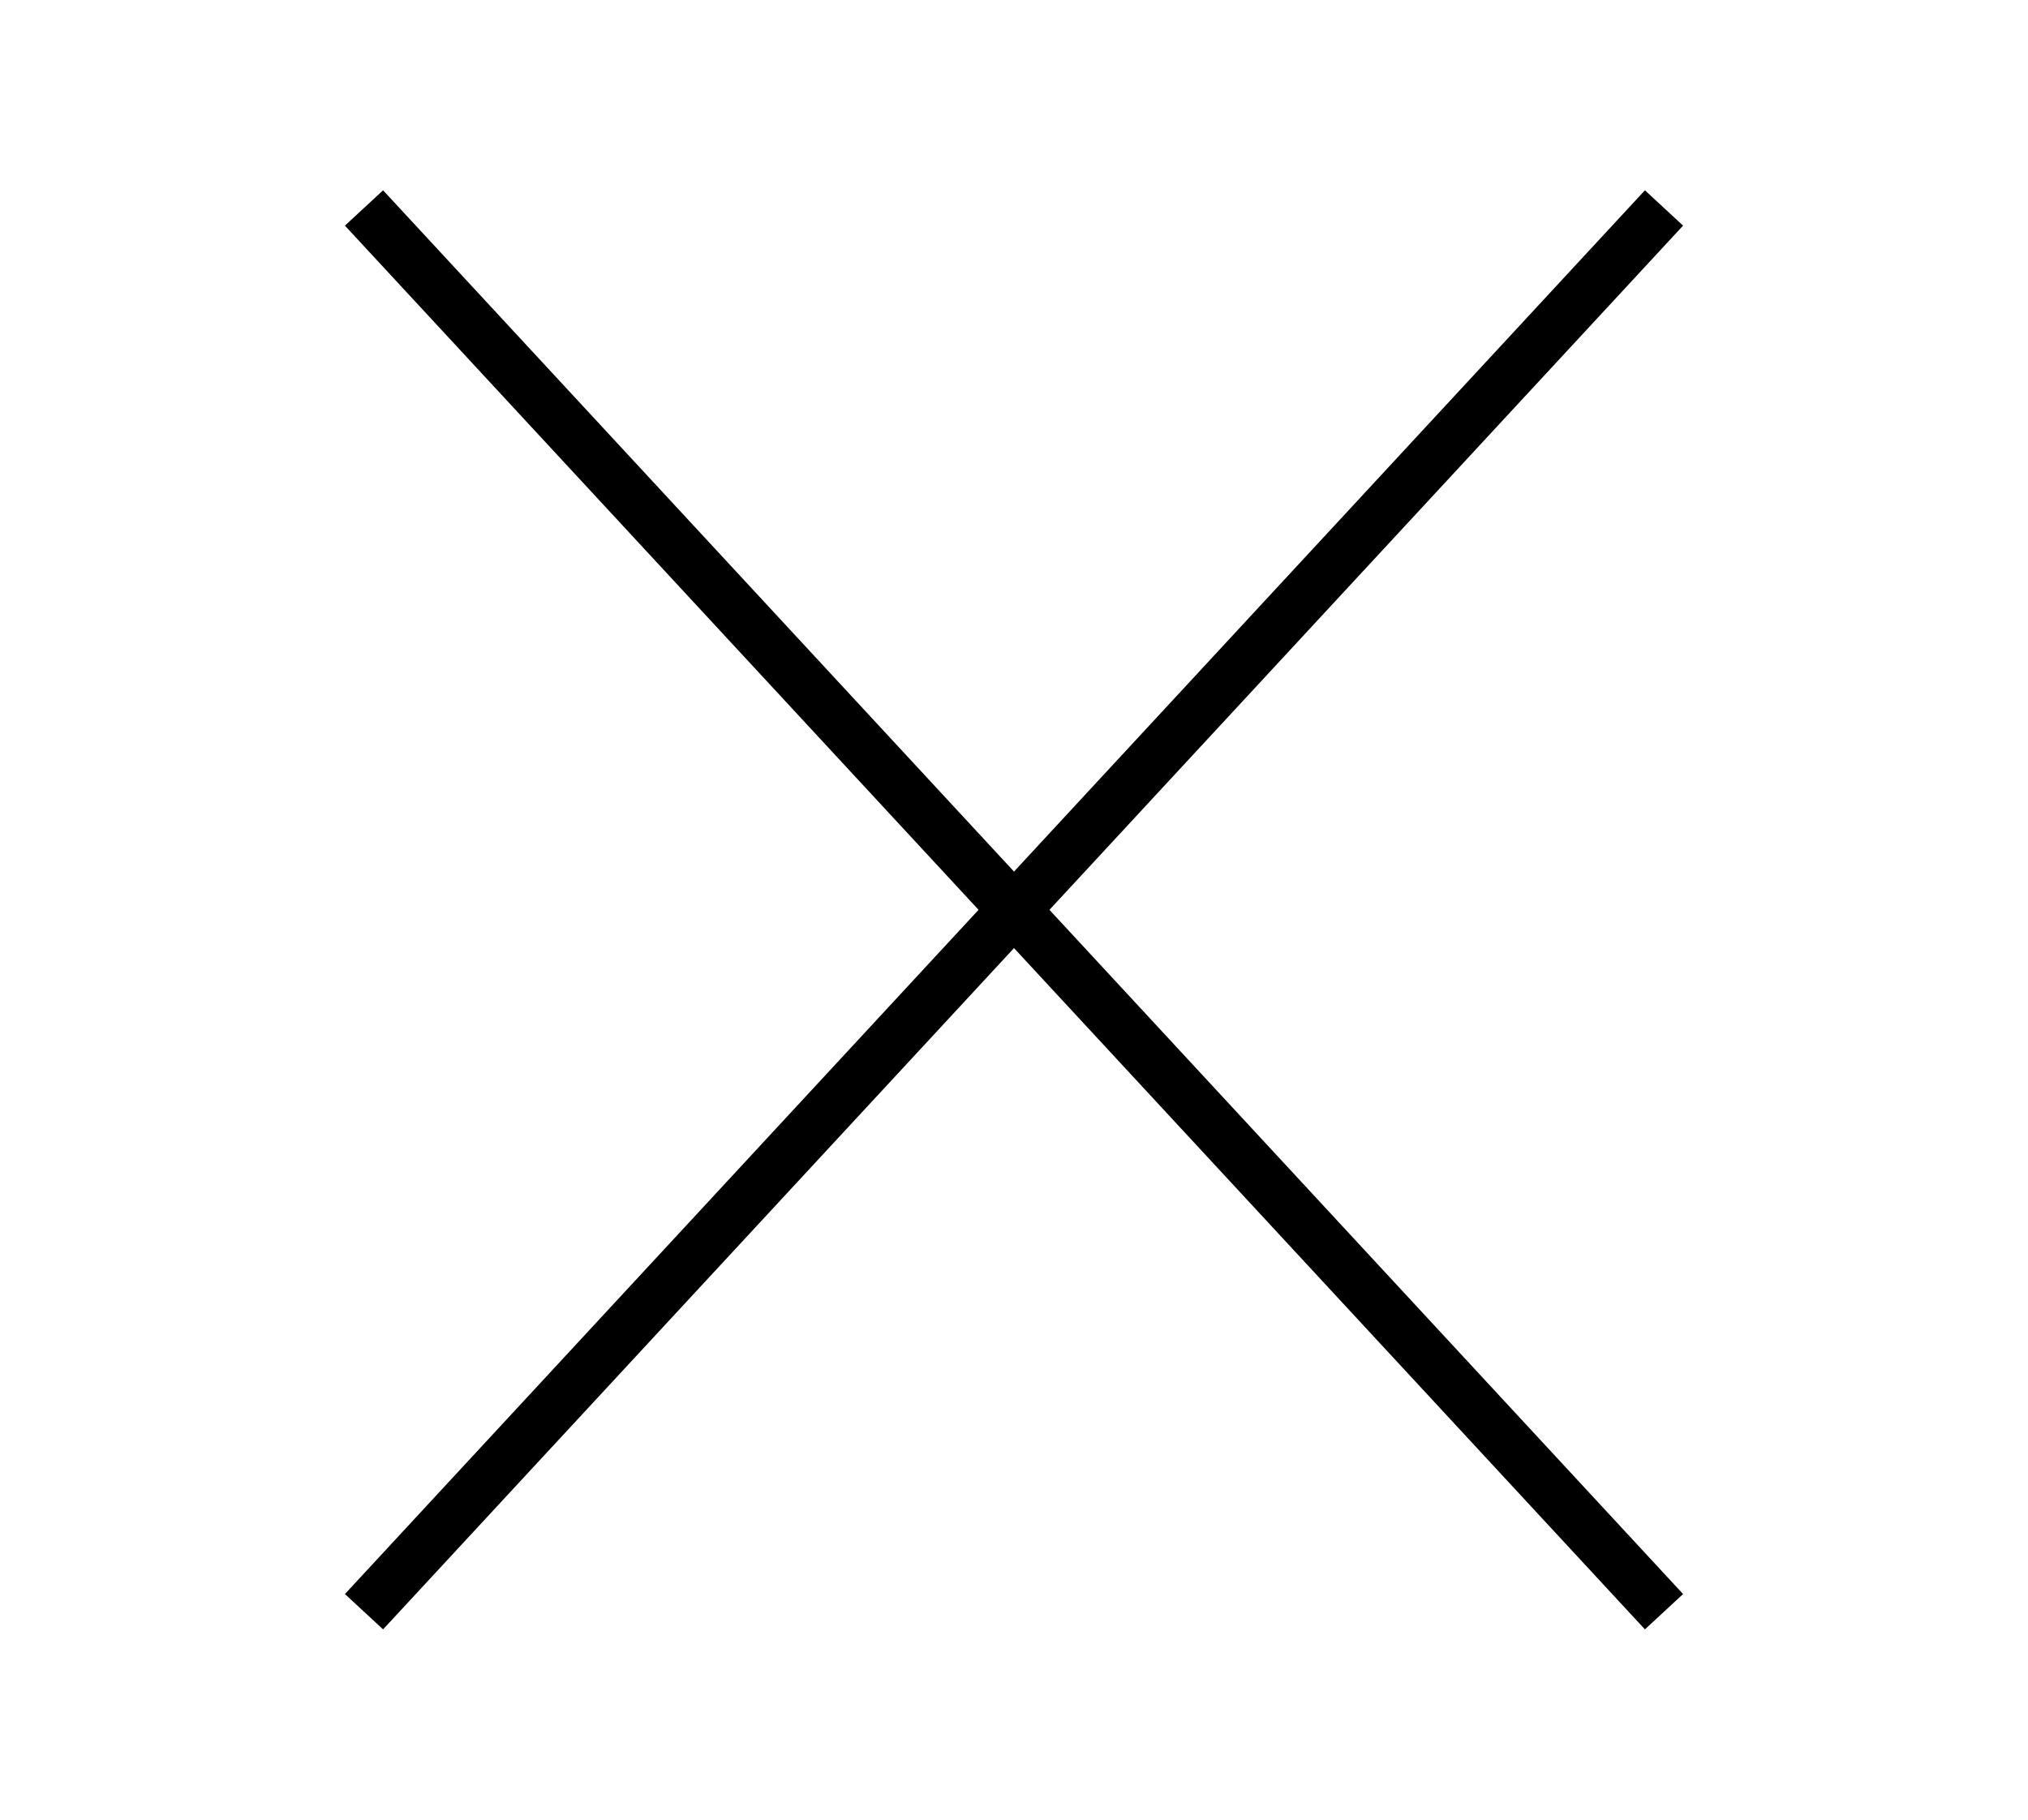 <?xml version="1.0" encoding="UTF-8"?> <svg xmlns="http://www.w3.org/2000/svg" width="39" height="35" viewBox="0 0 39 35" fill="none"><path d="M7 4L32 31" stroke="black"></path><path d="M7 31L32 4" stroke="black"></path></svg> 
